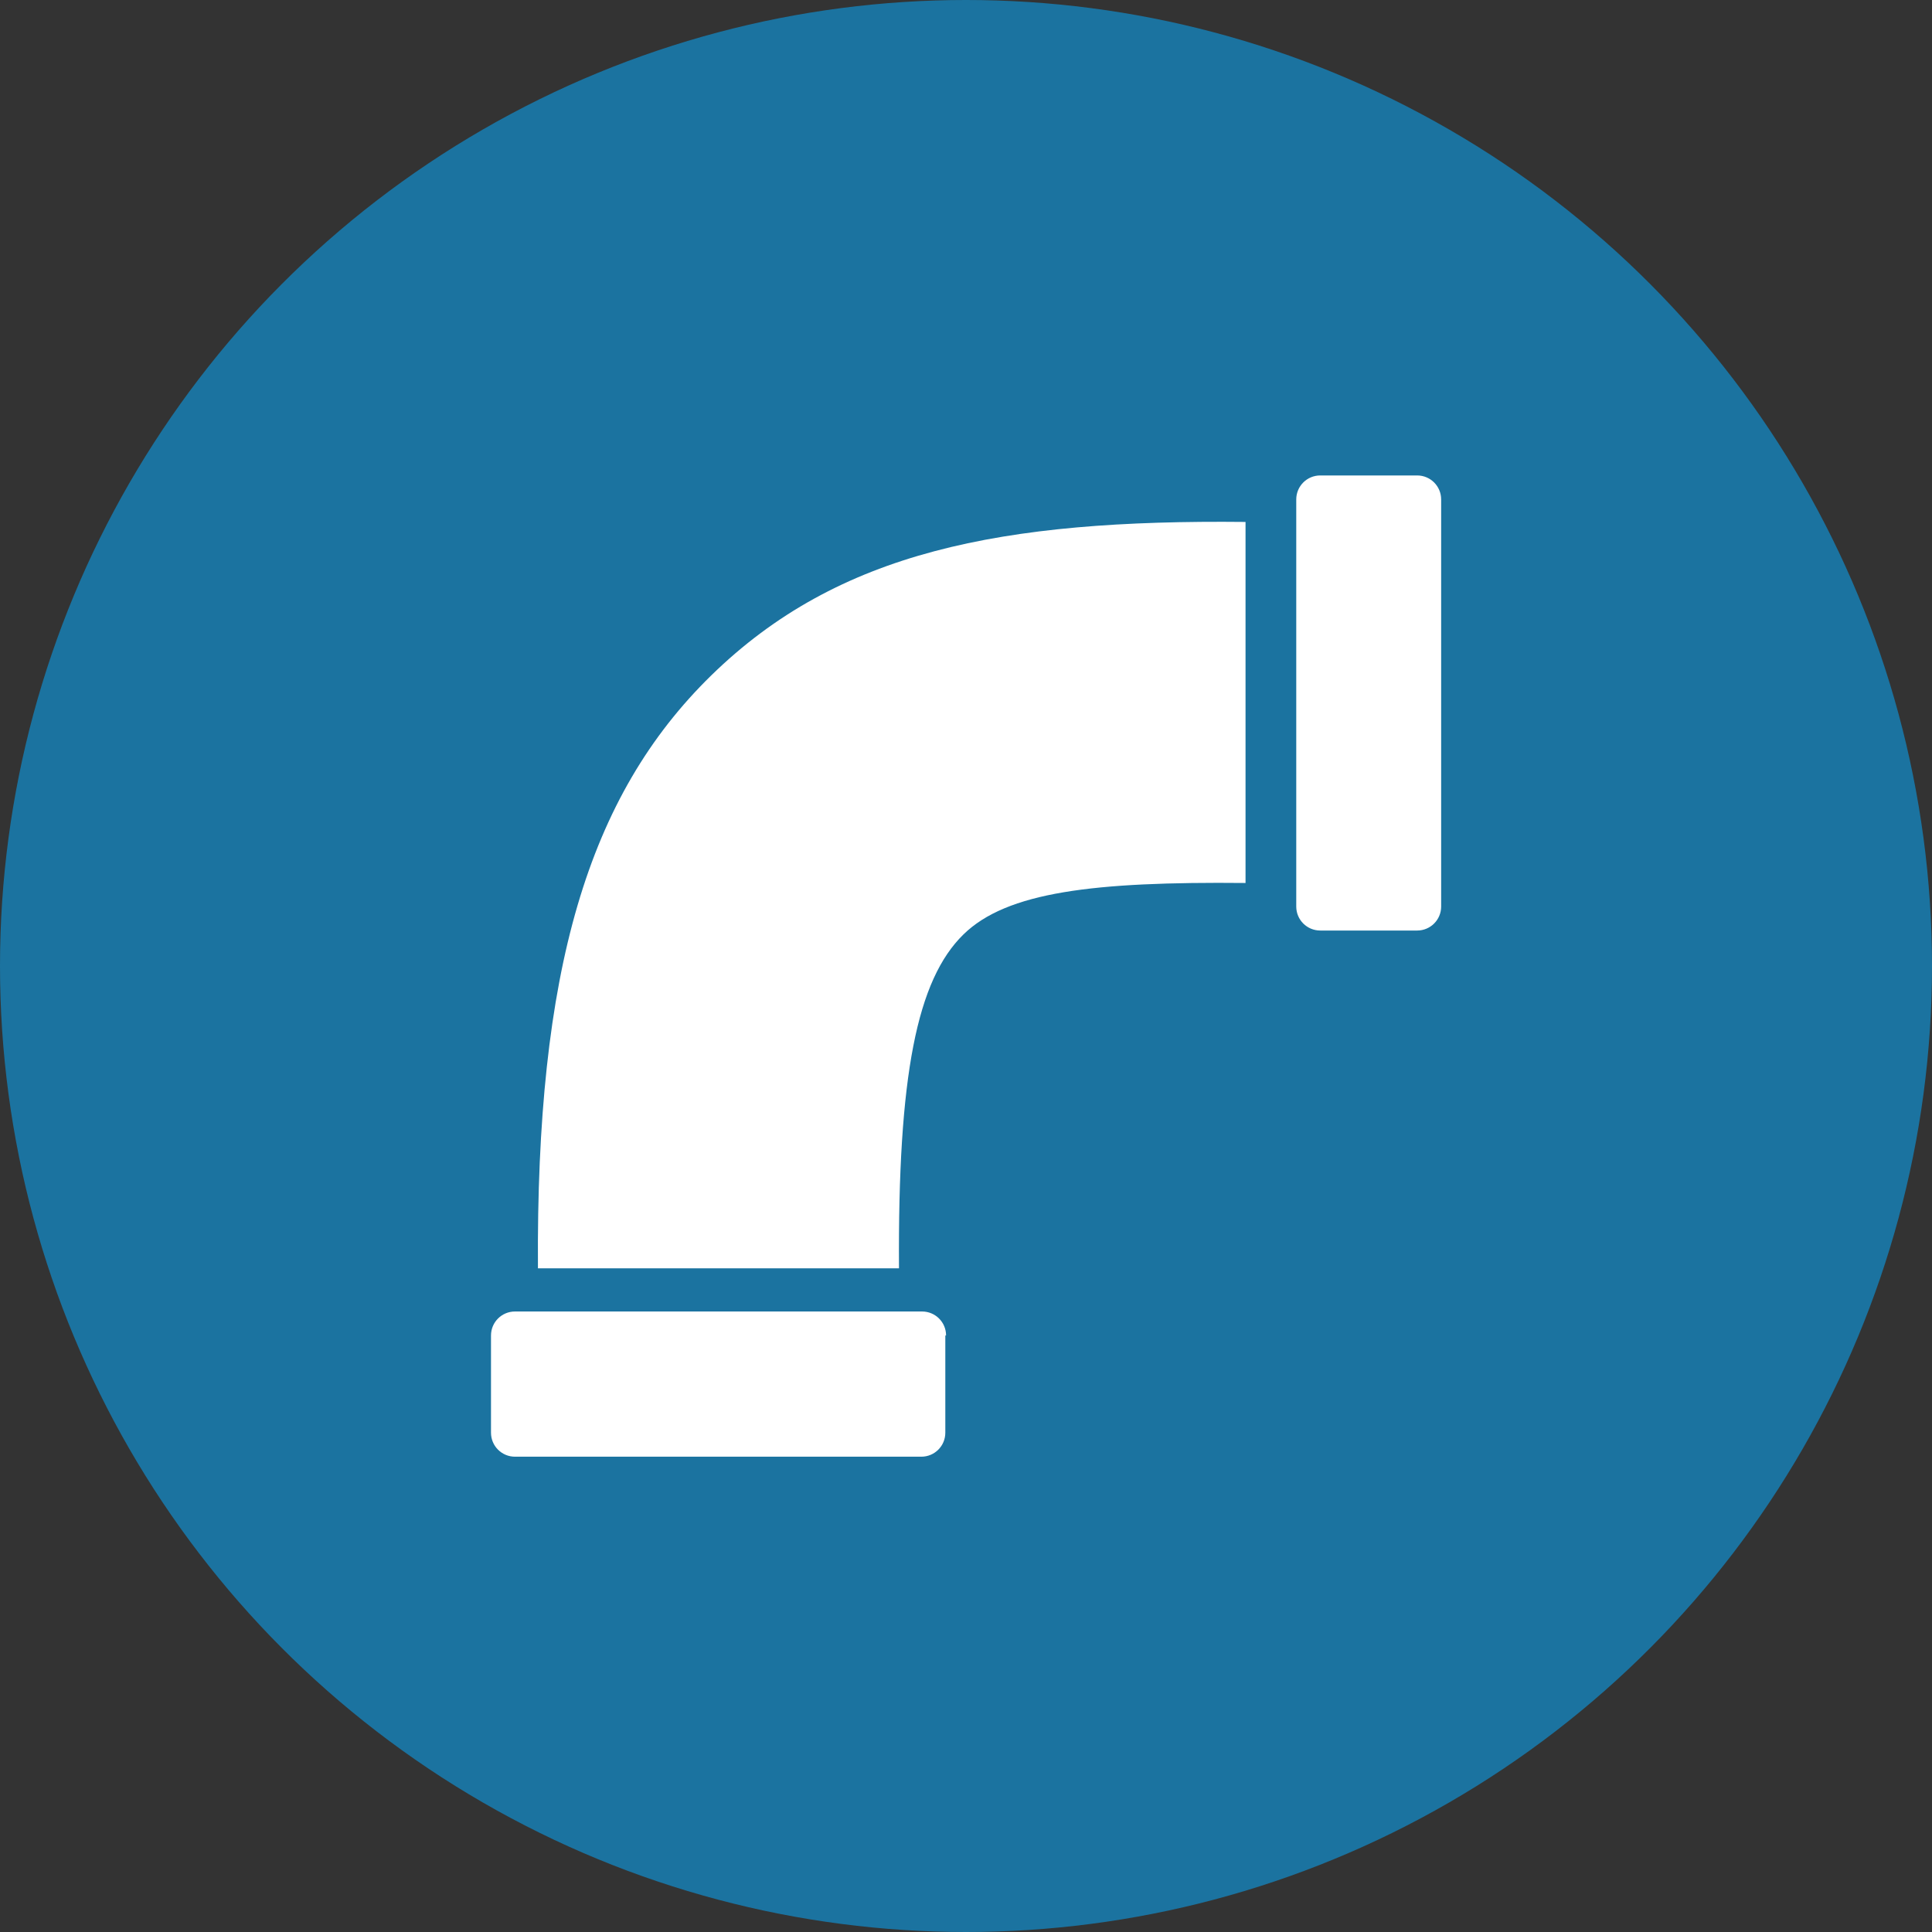 <?xml version="1.0" encoding="utf-8"?>
<!-- Generator: Adobe Illustrator 25.4.8, SVG Export Plug-In . SVG Version: 6.00 Build 0)  -->
<svg version="1.1" xmlns="http://www.w3.org/2000/svg" xmlns:xlink="http://www.w3.org/1999/xlink" x="0px" y="0px"
	 viewBox="0 0 128 128" style="enable-background:new 0 0 128 128;" xml:space="preserve">
<rect x="0" y="0" width="128" height="128" fill="#333333" stroke="none"/>
<style type="text/css">
	.st0{clip-path:url(#SVGID_00000047043901718962928430000017349366163283137679_);}
	.st1{opacity:0.1;fill:#030000;}
	.st2{fill:#FFFFFF;}
	.st3{fill:none;stroke:#1479A9;stroke-miterlimit:10;}
	.st4{fill:none;stroke:#FFFFFF;stroke-width:1.303;stroke-miterlimit:10;}
	.st5{fill:none;stroke:#FFFFFF;stroke-width:1.333;stroke-miterlimit:10;}
	.st6{fill:#FFFFFF;stroke:#DCDDDD;stroke-width:0.597;stroke-miterlimit:10;}
	.st7{fill:#DCDDDD;stroke:#FFFFFF;stroke-width:0.597;stroke-miterlimit:10;}
	.st8{fill:#FFFFFF;stroke:#1B73A0;stroke-width:2;stroke-miterlimit:10;}
	.st9{fill:#FFFFFF;stroke:#1479A9;stroke-width:2;stroke-miterlimit:10;}
	.st10{fill:#1F6E98;stroke:#1479A9;stroke-width:2;stroke-miterlimit:10;}
	.st11{opacity:0.5;fill:#040000;}
	.st12{fill:#1B73A0;}
	.st13{fill:none;stroke:#FFFFFF;stroke-miterlimit:10;}
	.st14{fill:#FFFFFF;stroke:#1479A9;stroke-width:6.424;stroke-miterlimit:10;}
	.st15{fill:#1479A9;}
	.st16{fill:#343535;}
	.st17{opacity:0.25;fill:#040000;}
	.st18{fill-rule:evenodd;clip-rule:evenodd;fill:#FFFFFF;}
</style>
<g id="レイヤー_1">
</g>
<g id="Layer_1">
	<g>
		<circle class="st12" cx="64" cy="64" r="64"/>
		<path class="st18" d="M87.47,31.5h6.42c0.88,0,1.59,0.71,1.59,1.59v26.97c0,0.88-0.71,1.59-1.59,1.59h-6.42
			c-0.88,0-1.59-0.71-1.59-1.59V33.09C85.88,32.21,86.59,31.5,87.47,31.5z M82.52,58.5c-10.08-0.1-15.82,0.6-18.69,3.41
			c-3.08,3.01-4.35,9.32-4.27,22.12H35.64c-0.13-19.72,3.29-31.28,11.49-39.29c8.4-8.2,19.2-10.33,35.39-10.16V58.5z M62.63,88.48
			v6.44c0,0.88-0.71,1.59-1.59,1.59H34.12c-0.88,0-1.59-0.71-1.59-1.59v-6.44c0-0.88,0.71-1.59,1.59-1.59h26.97
			c0.88,0,1.59,0.71,1.59,1.59L62.63,88.48z"/>
	</g>
</g>
</svg>
